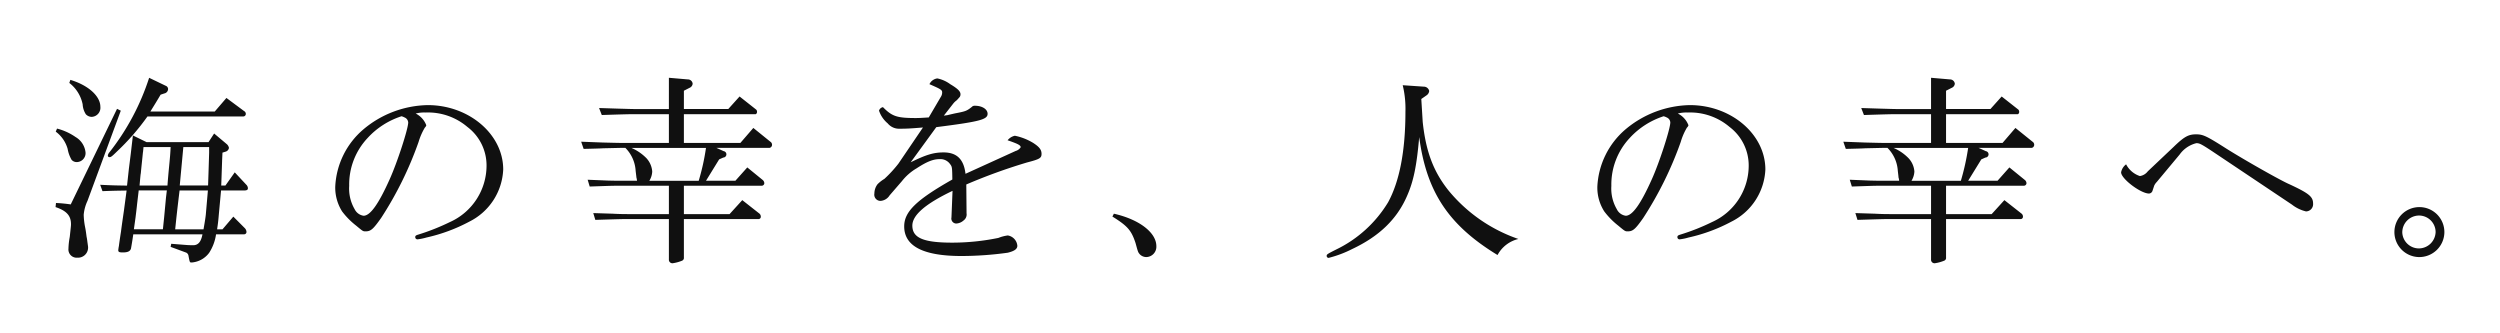 <svg id="cover-copy-04-a" xmlns="http://www.w3.org/2000/svg" width="405" height="54" viewBox="0 0 405 54">
  <defs>
    <style>
      .cls-1 {
        fill: #fff;
        fill-opacity: 0;
      }

      .cls-2 {
        fill: #101010;
        fill-rule: evenodd;
      }
    </style>
  </defs>
  <rect id="_img-size" class="cls-1" width="405" height="54"/>
  <path id="シェイプ_628" data-name="シェイプ 628" class="cls-2" d="M2822.46,503.631l0.61,0.3-5.4,14.618a6.679,6.679,0,0,0-.61,2.232,11.641,11.641,0,0,0,.23,2.031c0.11,0.533.17,1.032,0.24,1.566,0.07,0.265.1,0.631,0.17,1.1,0.03,0.234.07,0.466,0.07,0.6a1.632,1.632,0,0,1-1.73,1.665,1.331,1.331,0,0,1-1.45-1.464,11.847,11.847,0,0,1,.21-1.9c0.2-1.833.2-1.833,0.2-2.066,0-1.364-.71-2.164-2.5-2.764l0.07-.666a23.372,23.372,0,0,1,2.39.233Zm-9.72,3.2a9.274,9.274,0,0,1,3,1.366,3.287,3.287,0,0,1,1.62,2.529,1.45,1.45,0,0,1-1.42,1.532,1.1,1.1,0,0,1-.84-0.366,5.318,5.318,0,0,1-.64-1.765,5.24,5.24,0,0,0-1.93-2.8Zm2.16-7.892c2.9,0.865,4.86,2.63,4.86,4.362a1.479,1.479,0,0,1-1.39,1.631,1.313,1.313,0,0,1-.97-0.432,3.331,3.331,0,0,1-.51-1.6,5.828,5.828,0,0,0-2.16-3.464Zm12.35,10.089h10.03l0.91-1.4,2.06,1.731a1.091,1.091,0,0,1,.34.6,0.76,0.76,0,0,1-.51.6l-0.54.166c-0.03.734-.06,1.232-0.06,1.367l-0.11,3.163-0.03.8h0.68l1.51-2.132,1.93,2.066a0.842,0.842,0,0,1,.2.5c0,0.267-.17.367-0.61,0.367h-3.74l-0.37,4c-0.07.9-.14,1.433-0.27,2.3h0.87l1.76-2.064,1.89,1.9a0.977,0.977,0,0,1,.24.567,0.382,0.382,0,0,1-.38.4h-4.55a7.42,7.42,0,0,1-1.12,3,3.9,3.9,0,0,1-2.83,1.566c-0.31,0-.31,0-0.51-1.066a0.683,0.683,0,0,0-.37-0.533l-2.53-.933,0.1-.5,2.53,0.2c0.54,0.034.88,0.034,1.08,0.034,0.78-.034,1.22-0.567,1.45-1.766h-11.21c-0.13.933-.3,1.932-0.37,2.3-0.13.433-.5,0.632-1.31,0.632-0.58,0-.75-0.066-0.75-0.365a5.658,5.658,0,0,1,.1-0.667c0.04-.333.17-1.265,0.34-2.331,0.14-1.132.31-2.231,0.47-3.363l0.44-3.3c-1.85.033-2.12,0.033-3.91,0.1l-0.37-1.031c2.05,0.1,2.36.1,4.35,0.133l0.3-2.731,0.31-2.464,0.34-2.93Zm3.11-9.125a0.566,0.566,0,0,1,.37.534,0.744,0.744,0,0,1-.61.7l-0.6.2c-0.75,1.266-.88,1.466-1.66,2.731h10.43l1.89-2.2,2.87,2.131a0.507,0.507,0,0,1,.27.433,0.412,0.412,0,0,1-.37.433h-15.56a37.688,37.688,0,0,1-4.96,5.694c-0.78.766-.95,0.9-1.19,0.9a0.251,0.251,0,0,1-.27-0.267,1.071,1.071,0,0,1,.27-0.533,38.7,38.7,0,0,0,6.42-12.055Zm-0.47,23.245,0.2-1.932,0.3-3.2,0.14-1.166h-4.56l-0.27,2.3c-0.07.733-.17,1.466-0.24,2.064l-0.27,1.932h4.7Zm0.74-7.093c0.07-1,.17-2.065.2-2.4,0.24-2.431.27-2.9,0.31-3.83h-4.39c-0.07.7-.07,0.766-0.1,0.9-0.11,1.132-.24,2.265-0.34,3.364-0.04.1-.1,0.866-0.2,1.965h4.52Zm5.84,7.093c0.24-1.366.31-1.832,0.37-2.364l0.34-3.93h-4.59c-0.47,3.93-.47,4-0.71,6.294h4.59Zm0.74-7.093,0.07-2.1,0.1-3.2v-0.933h-4.18l-0.58,6.228h4.59Zm35.35-9.758a0.764,0.764,0,0,1-.23.367,10.22,10.22,0,0,0-1.02,2.33,57.525,57.525,0,0,1-6.07,12.322c-1.32,1.865-1.69,2.165-2.54,2.165-0.4,0-.43-0.034-1.51-0.933a12.191,12.191,0,0,1-2.27-2.3,7.227,7.227,0,0,1-1.11-4,12.965,12.965,0,0,1,4.56-9.29,16.625,16.625,0,0,1,10.43-3.93c6.68,0,12.22,4.729,12.22,10.423a9.9,9.9,0,0,1-5.5,8.459,27.17,27.17,0,0,1-6.92,2.564,9.243,9.243,0,0,1-1.45.3,0.356,0.356,0,0,1-.38-0.365c0-.234.14-0.3,0.58-0.433a35.645,35.645,0,0,0,5.03-2,10.036,10.036,0,0,0,5.94-9.124,7.806,7.806,0,0,0-3.11-6.294,9.835,9.835,0,0,0-6.75-2.331,5.451,5.451,0,0,0-1.62.167A3.5,3.5,0,0,1,2872.56,506.294Zm-9.48,2.032a10.974,10.974,0,0,0-3.01,7.792,6.611,6.611,0,0,0,.88,3.764,1.924,1.924,0,0,0,1.45,1.066c1.08,0,2.43-1.9,4.22-5.895,1.25-2.764,3.01-8.193,3.01-9.225a0.94,0.94,0,0,0-.58-0.8,2.689,2.689,0,0,0-.5-0.2A12.746,12.746,0,0,0,2863.08,508.326Zm48.78-3.829h-5.47c-1.08,0-1.21,0-5.4.132l-0.44-1.132,3.14,0.1c1.18,0.034,2.23.067,2.7,0.067h5.47V498.6l3.08,0.266a0.767,0.767,0,0,1,.77.7,0.8,0.8,0,0,1-.51.666l-0.91.466v2.964h7.19l1.83-2.031,2.7,2.131a0.514,0.514,0,0,1,.13.366,0.425,0.425,0,0,1-.2.367h-11.65v4.661h9.15l2.1-2.43,2.76,2.231a0.581,0.581,0,0,1,.27.5,0.508,0.508,0,0,1-.4.5h-8.61l1.18,0.532a0.52,0.52,0,0,1-.07,1.033l-0.67.3-2.13,3.462h4.76l1.93-2.163,2.53,2.064a0.718,0.718,0,0,1,.23.5,0.428,0.428,0,0,1-.37.4h-12.66v4.6h7.4l2.06-2.265,2.8,2.2a0.67,0.67,0,0,1,.2.466,0.371,0.371,0,0,1-.3.4h-12.16v6.227a0.491,0.491,0,0,1-.33.533,6.323,6.323,0,0,1-1.49.4,0.566,0.566,0,0,1-.61-0.6v-6.56h-6.41c-1.15,0-1.18,0-5.51.133l-0.33-1.1,3.17,0.1c1.11,0.066,2.06.066,2.67,0.066h6.41v-4.6h-7.32c-0.61,0-1.52,0-2.57.032l-2.94.1-0.33-1.1,3.27,0.134c1.05,0.032,1.96.032,2.57,0.032h2.16a3.361,3.361,0,0,0-.1-0.532c-0.04-.432-0.11-0.866-0.14-1.265a5.73,5.73,0,0,0-1.65-3.53h-0.51c-0.44,0-1.52.033-3.11,0.066-0.4.034-1.79,0.067-3.14,0.1l-0.4-1.165,3.51,0.133c1.35,0.034,2.57.066,3.14,0.066h7.56V504.5Zm4.83,10.788a36.643,36.643,0,0,0,1.18-5.327h-12.08a7.693,7.693,0,0,1,2.43,1.665,3.55,3.55,0,0,1,.94,2.164,3.094,3.094,0,0,1-.47,1.5h8Zm39.2-13.553a1.351,1.351,0,0,0,.24-0.765c0-.4-0.21-0.533-2.06-1.332a1.648,1.648,0,0,1,1.28-.934,5.337,5.337,0,0,1,2.09.934c1.22,0.731,1.66,1.165,1.66,1.631a0.724,0.724,0,0,1-.24.566,5.475,5.475,0,0,1-.4.434,2.7,2.7,0,0,0-.55.532l-1.51,1.931c0.3-.033.47-0.066,0.54-0.066,0.4-.1.84-0.2,1.28-0.3,1.75-.332,1.89-0.4,2.7-1.033a0.617,0.617,0,0,1,.54-0.2c1.15,0,2.03.566,2.03,1.3,0,0.932-1.25,1.266-8.31,2.165l-4.15,5.694c2.5-1.232,3.71-1.6,5.33-1.6,2.13,0,3.28,1.1,3.55,3.463l8.13-3.7a1.4,1.4,0,0,0,.81-0.6c0-.332-0.47-0.566-2.12-1.131a2.054,2.054,0,0,1,1.18-.733,9.166,9.166,0,0,1,2.97,1.165c0.98,0.633,1.35,1.1,1.35,1.765,0,0.7-.31.866-2.36,1.4a90.912,90.912,0,0,0-9.83,3.564l0.04,4.395v0.266a1.189,1.189,0,0,1-.48,1.166,1.909,1.909,0,0,1-1.21.5,0.808,0.808,0,0,1-.75-1v-0.066l0.17-4.229c-4.39,2.1-6.51,3.929-6.51,5.627,0,2,1.79,2.765,6.48,2.765a37.315,37.315,0,0,0,7.46-.767,6.333,6.333,0,0,1,1.52-.4,1.851,1.851,0,0,1,1.55,1.666c0,0.532-.47.865-1.55,1.131a55.072,55.072,0,0,1-7.49.534c-6.22,0-9.29-1.6-9.29-4.8,0-2.364,1.92-4.263,7.8-7.593-0.03-1.964-.03-2.064-0.37-2.5a1.908,1.908,0,0,0-1.69-.8c-1.05,0-2.06.4-3.75,1.5a8.532,8.532,0,0,0-2.36,2.066l-1.99,2.3a1.889,1.889,0,0,1-1.49.9,1.008,1.008,0,0,1-.98-1.2,2.494,2.494,0,0,1,.51-1.5,5.55,5.55,0,0,1,1.11-.867,20.145,20.145,0,0,0,2.27-2.464l3.98-5.861c-2.09.167-2.67,0.2-3.82,0.2a2.375,2.375,0,0,1-1.89-.865,4.616,4.616,0,0,1-1.41-2.064,0.828,0.828,0,0,1,.64-0.567c1.48,1.5,2.26,1.765,5.33,1.765,0.58,0,1.08-.034,2.09-0.1Zm28.06,18.883c4.12,0.932,6.88,3.063,6.88,5.261a1.673,1.673,0,0,1-1.62,1.765,1.469,1.469,0,0,1-1.08-.467c-0.27-.333-0.27-0.333-0.67-1.8-0.68-2.064-1.29-2.765-3.75-4.295Zm50.2-20.581a0.888,0.888,0,0,1,.88.7,0.971,0.971,0,0,1-.37.666l-0.91.633,0.23,3.73c0.51,4.762,1.72,7.993,4.15,11.056a25.247,25.247,0,0,0,11.35,7.892,5.207,5.207,0,0,0-3.38,2.6c-7.93-4.828-11.51-10.223-12.69-19.113-0.41,4.695-.91,7.159-1.99,9.589-1.63,3.73-4.49,6.494-8.88,8.559a18.026,18.026,0,0,1-3.82,1.432,0.327,0.327,0,0,1-.3-0.333c0-.233.1-0.3,1.55-1.033a19.961,19.961,0,0,0,8.41-7.659c1.85-3.4,2.8-8.325,2.8-14.652a16.207,16.207,0,0,0-.44-4.3Zm42.88,6.26a0.826,0.826,0,0,1-.24.367,9.9,9.9,0,0,0-1.01,2.33,57.987,57.987,0,0,1-6.08,12.322c-1.31,1.865-1.69,2.165-2.53,2.165-0.4,0-.44-0.034-1.52-0.933a12.384,12.384,0,0,1-2.26-2.3,7.149,7.149,0,0,1-1.12-4,13,13,0,0,1,4.56-9.29,16.668,16.668,0,0,1,10.43-3.93c6.69,0,12.23,4.729,12.23,10.423a9.916,9.916,0,0,1-5.51,8.459,27.029,27.029,0,0,1-6.92,2.564,8.808,8.808,0,0,1-1.45.3,0.348,0.348,0,0,1-.37-0.365c0-.234.13-0.3,0.57-0.433a34.721,34.721,0,0,0,5.03-2,10.029,10.029,0,0,0,5.95-9.124,7.834,7.834,0,0,0-3.11-6.294,9.852,9.852,0,0,0-6.75-2.331,5.451,5.451,0,0,0-1.62.167A3.5,3.5,0,0,1,3077.03,506.294Zm-9.49,2.032a11.009,11.009,0,0,0-3,7.792,6.611,6.611,0,0,0,.88,3.764,1.893,1.893,0,0,0,1.45,1.066c1.08,0,2.43-1.9,4.22-5.895,1.25-2.764,3-8.193,3-9.225a0.929,0.929,0,0,0-.57-0.8,2.738,2.738,0,0,0-.51-0.2A12.8,12.8,0,0,0,3067.54,508.326Zm48.79-3.829h-5.47c-1.08,0-1.22,0-5.4.132l-0.44-1.132,3.14,0.1c1.18,0.034,2.23.067,2.7,0.067h5.47V498.6l3.07,0.266a0.777,0.777,0,0,1,.78.7,0.8,0.8,0,0,1-.51.666l-0.91.466v2.964h7.19l1.82-2.031,2.71,2.131a0.563,0.563,0,0,1,.13.366,0.425,0.425,0,0,1-.2.367h-11.65v4.661h9.15l2.09-2.43,2.77,2.231a0.581,0.581,0,0,1,.27.5,0.508,0.508,0,0,1-.4.5h-8.61l1.18,0.532a0.52,0.52,0,0,1-.07,1.033l-0.67.3-2.13,3.462h4.76l1.92-2.163,2.54,2.064a0.718,0.718,0,0,1,.23.5,0.428,0.428,0,0,1-.37.4h-12.66v4.6h7.39l2.06-2.265,2.8,2.2a0.636,0.636,0,0,1,.21.466,0.379,0.379,0,0,1-.31.4h-12.15v6.227a0.487,0.487,0,0,1-.34.533,6.259,6.259,0,0,1-1.48.4,0.566,0.566,0,0,1-.61-0.6v-6.56h-6.42c-1.14,0-1.18,0-5.5.133l-0.34-1.1,3.18,0.1c1.11,0.066,2.06.066,2.66,0.066h6.42v-4.6H3109c-0.6,0-1.52,0-2.56.032l-2.94.1-0.34-1.1,3.28,0.134c1.04,0.032,1.96.032,2.56,0.032h2.16a1.956,1.956,0,0,0-.1-0.532c-0.03-.432-0.1-0.866-0.13-1.265a5.744,5.744,0,0,0-1.66-3.53h-0.5c-0.44,0-1.52.033-3.11,0.066-0.4.034-1.79,0.067-3.14,0.1l-0.4-1.165,3.51,0.133c1.35,0.034,2.56.066,3.14,0.066h7.56V504.5Zm4.83,10.788a38.008,38.008,0,0,0,1.18-5.327h-12.09a7.572,7.572,0,0,1,2.43,1.665,3.509,3.509,0,0,1,.95,2.164,3.207,3.207,0,0,1-.47,1.5h8Zm31.03,1.665a0.629,0.629,0,0,1-.55.4c-1.35,0-4.52-2.4-4.52-3.431a2.085,2.085,0,0,1,.81-1.3,3.876,3.876,0,0,0,2.23,1.9,1.971,1.971,0,0,0,1.28-.765l4.19-3.964c1.72-1.665,2.4-2.031,3.65-2.031,1.11,0,1.68.267,4.92,2.331,3.08,1.932,8.85,5.194,10.2,5.762,3.14,1.464,3.82,2,3.82,3.129a1.17,1.17,0,0,1-1.15,1.266,5.969,5.969,0,0,1-2.27-1.1l-12.89-8.625c-1.82-1.2-2.1-1.332-2.6-1.332a4.711,4.711,0,0,0-2.7,1.831l-3.72,4.463a2.211,2.211,0,0,0-.4.566Zm47.3,6.628a4.066,4.066,0,0,1-4.19,4.063A4.048,4.048,0,1,1,3199.49,523.578Zm-6.82.1a2.7,2.7,0,0,0,2.7,2.564,2.736,2.736,0,0,0,2.7-2.664,2.693,2.693,0,0,0-2.7-2.664A2.73,2.73,0,0,0,3192.67,523.678Z" transform="translate(-2803.5 -486)"/>
</svg>
